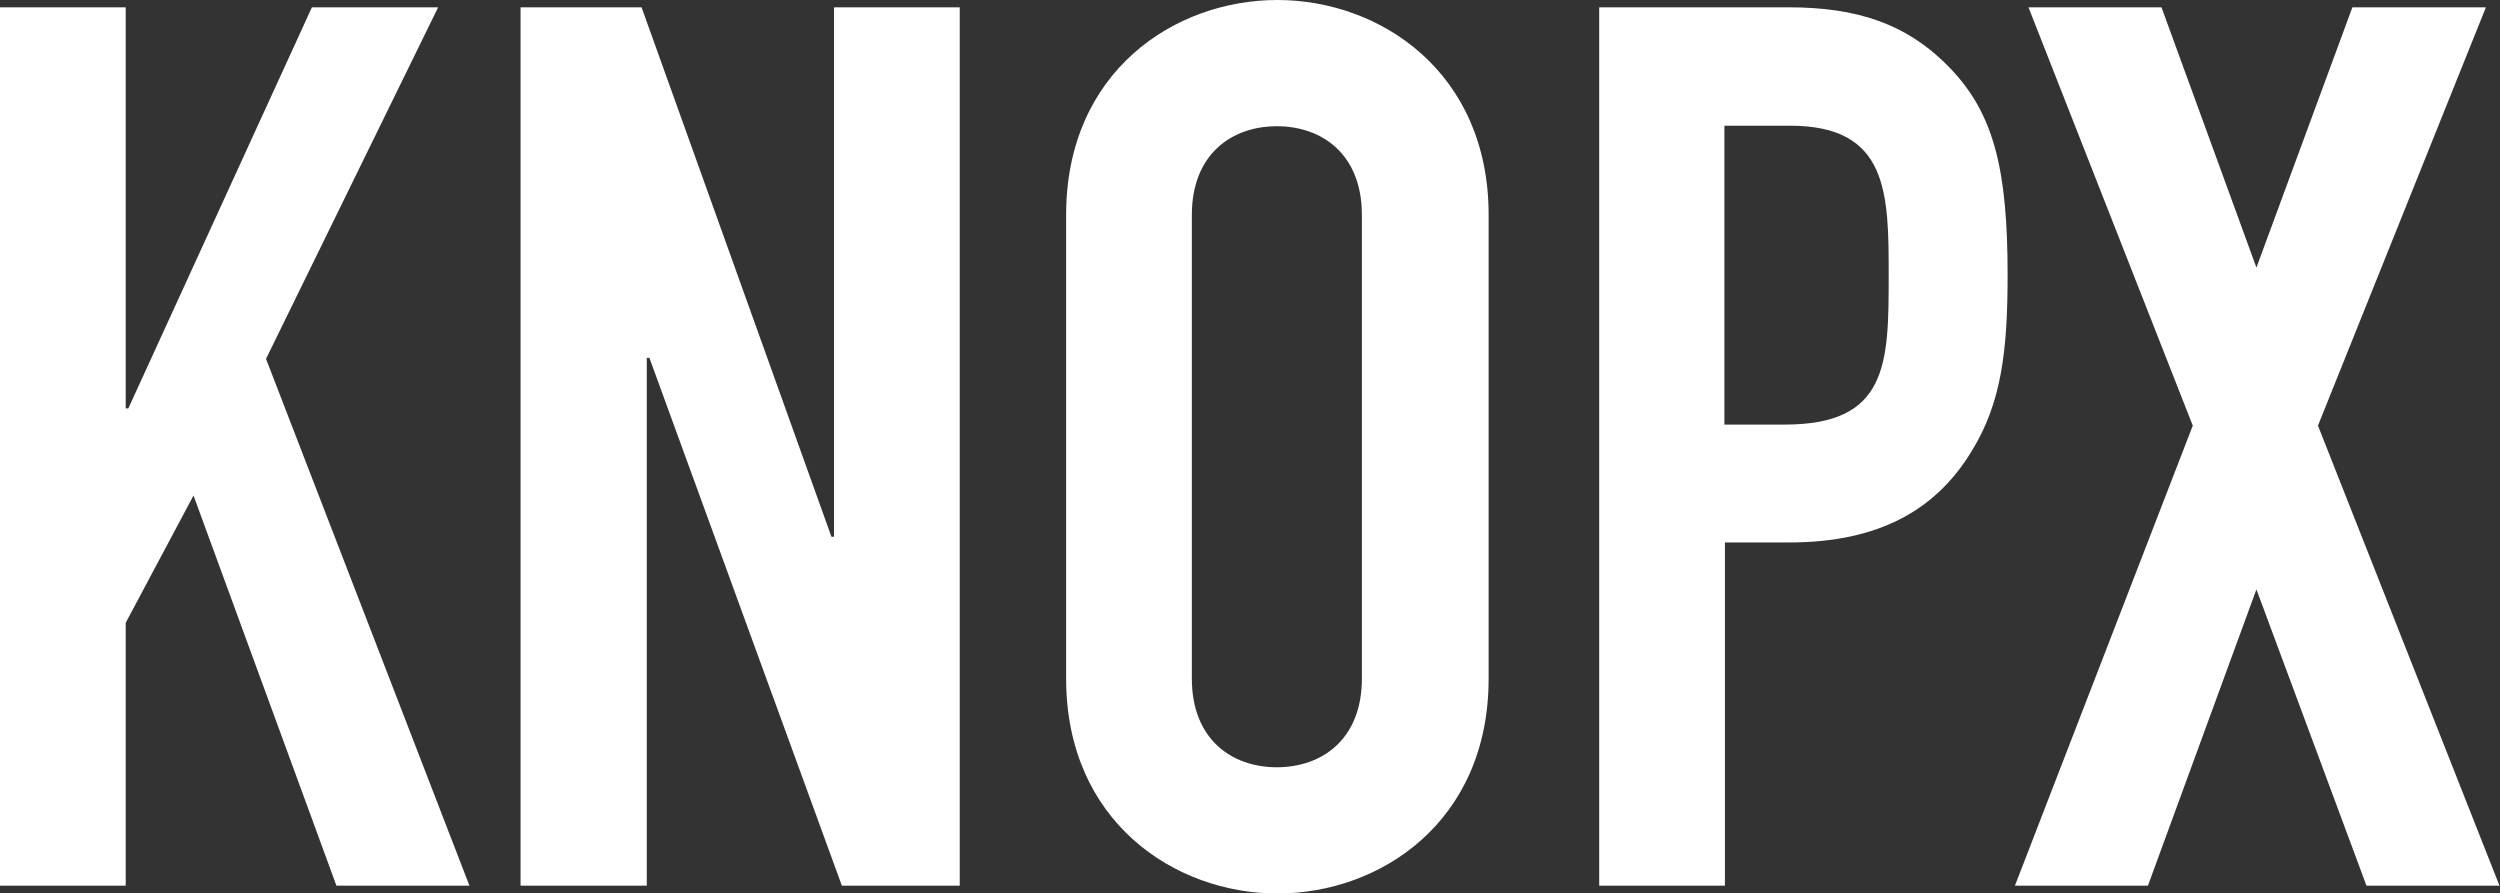 <?xml version="1.0" encoding="utf-8"?>
<!-- Generator: Adobe Illustrator 23.0.1, SVG Export Plug-In . SVG Version: 6.00 Build 0)  -->
<svg version="1.1" id="Ebene_1" xmlns="http://www.w3.org/2000/svg" xmlns:xlink="http://www.w3.org/1999/xlink" x="0px" y="0px"
	 viewBox="0 0 479.3 171.3" style="enable-background:new 0 0 479.3 171.3;" xml:space="preserve">
<rect x="0" y="0" width="479.3" height="171.3" fill="#333333" stroke="none"/>
<style type="text/css">
	.st0{fill:#FFFFFF;}
</style>
<title>KX-Logo-single-black</title>
<path class="st0" d="M386.3,169.8h25.5l20.8-56.8l21.1,56.8h25.5l-34.8-88.2l32.2-80.2H451l-18.4,49.9L414.4,1.4h-25.5l31.5,80.2
	L386.3,169.8z M330.7,24.1h12.5c18.9,0,18.9,13,18.9,28.9c0,16.8-0.2,28.4-19.9,28.4h-11.6V24.1H330.7z M306.6,169.8h24.1V104H343
	c17.7,0,28.4-6.6,35-17.5c5.7-9.2,6.9-19.2,6.9-33.8c0-20.1-2.6-30.8-10.9-39.5S356,1.4,342.8,1.4h-36.2L306.6,169.8L306.6,169.8z
	 M228.5,41.2c0-11.6,7.6-17,16.3-17s16.3,5.4,16.3,17v88.9c0,11.6-7.6,17-16.3,17s-16.3-5.4-16.3-17V41.2z M204.4,130.1
	c0,27.4,20.8,41.2,40.5,41.2s40.5-13.7,40.5-41.2V41.2c0-27.4-20.8-41.2-40.5-41.2s-40.5,13.7-40.5,41.2V130.1z M99.8,169.8H124
	V68.6h0.5l36.9,101.2H184V1.4h-24.1v101.5h-0.5L123,1.4H99.8V169.8z M0,169.8h24.1v-50.4l13-24.4l27.4,74.8H90l-39-101L84,1.4H59.8
	L24.6,78.3h-0.5V1.4H0V169.8z"/>
</svg>
